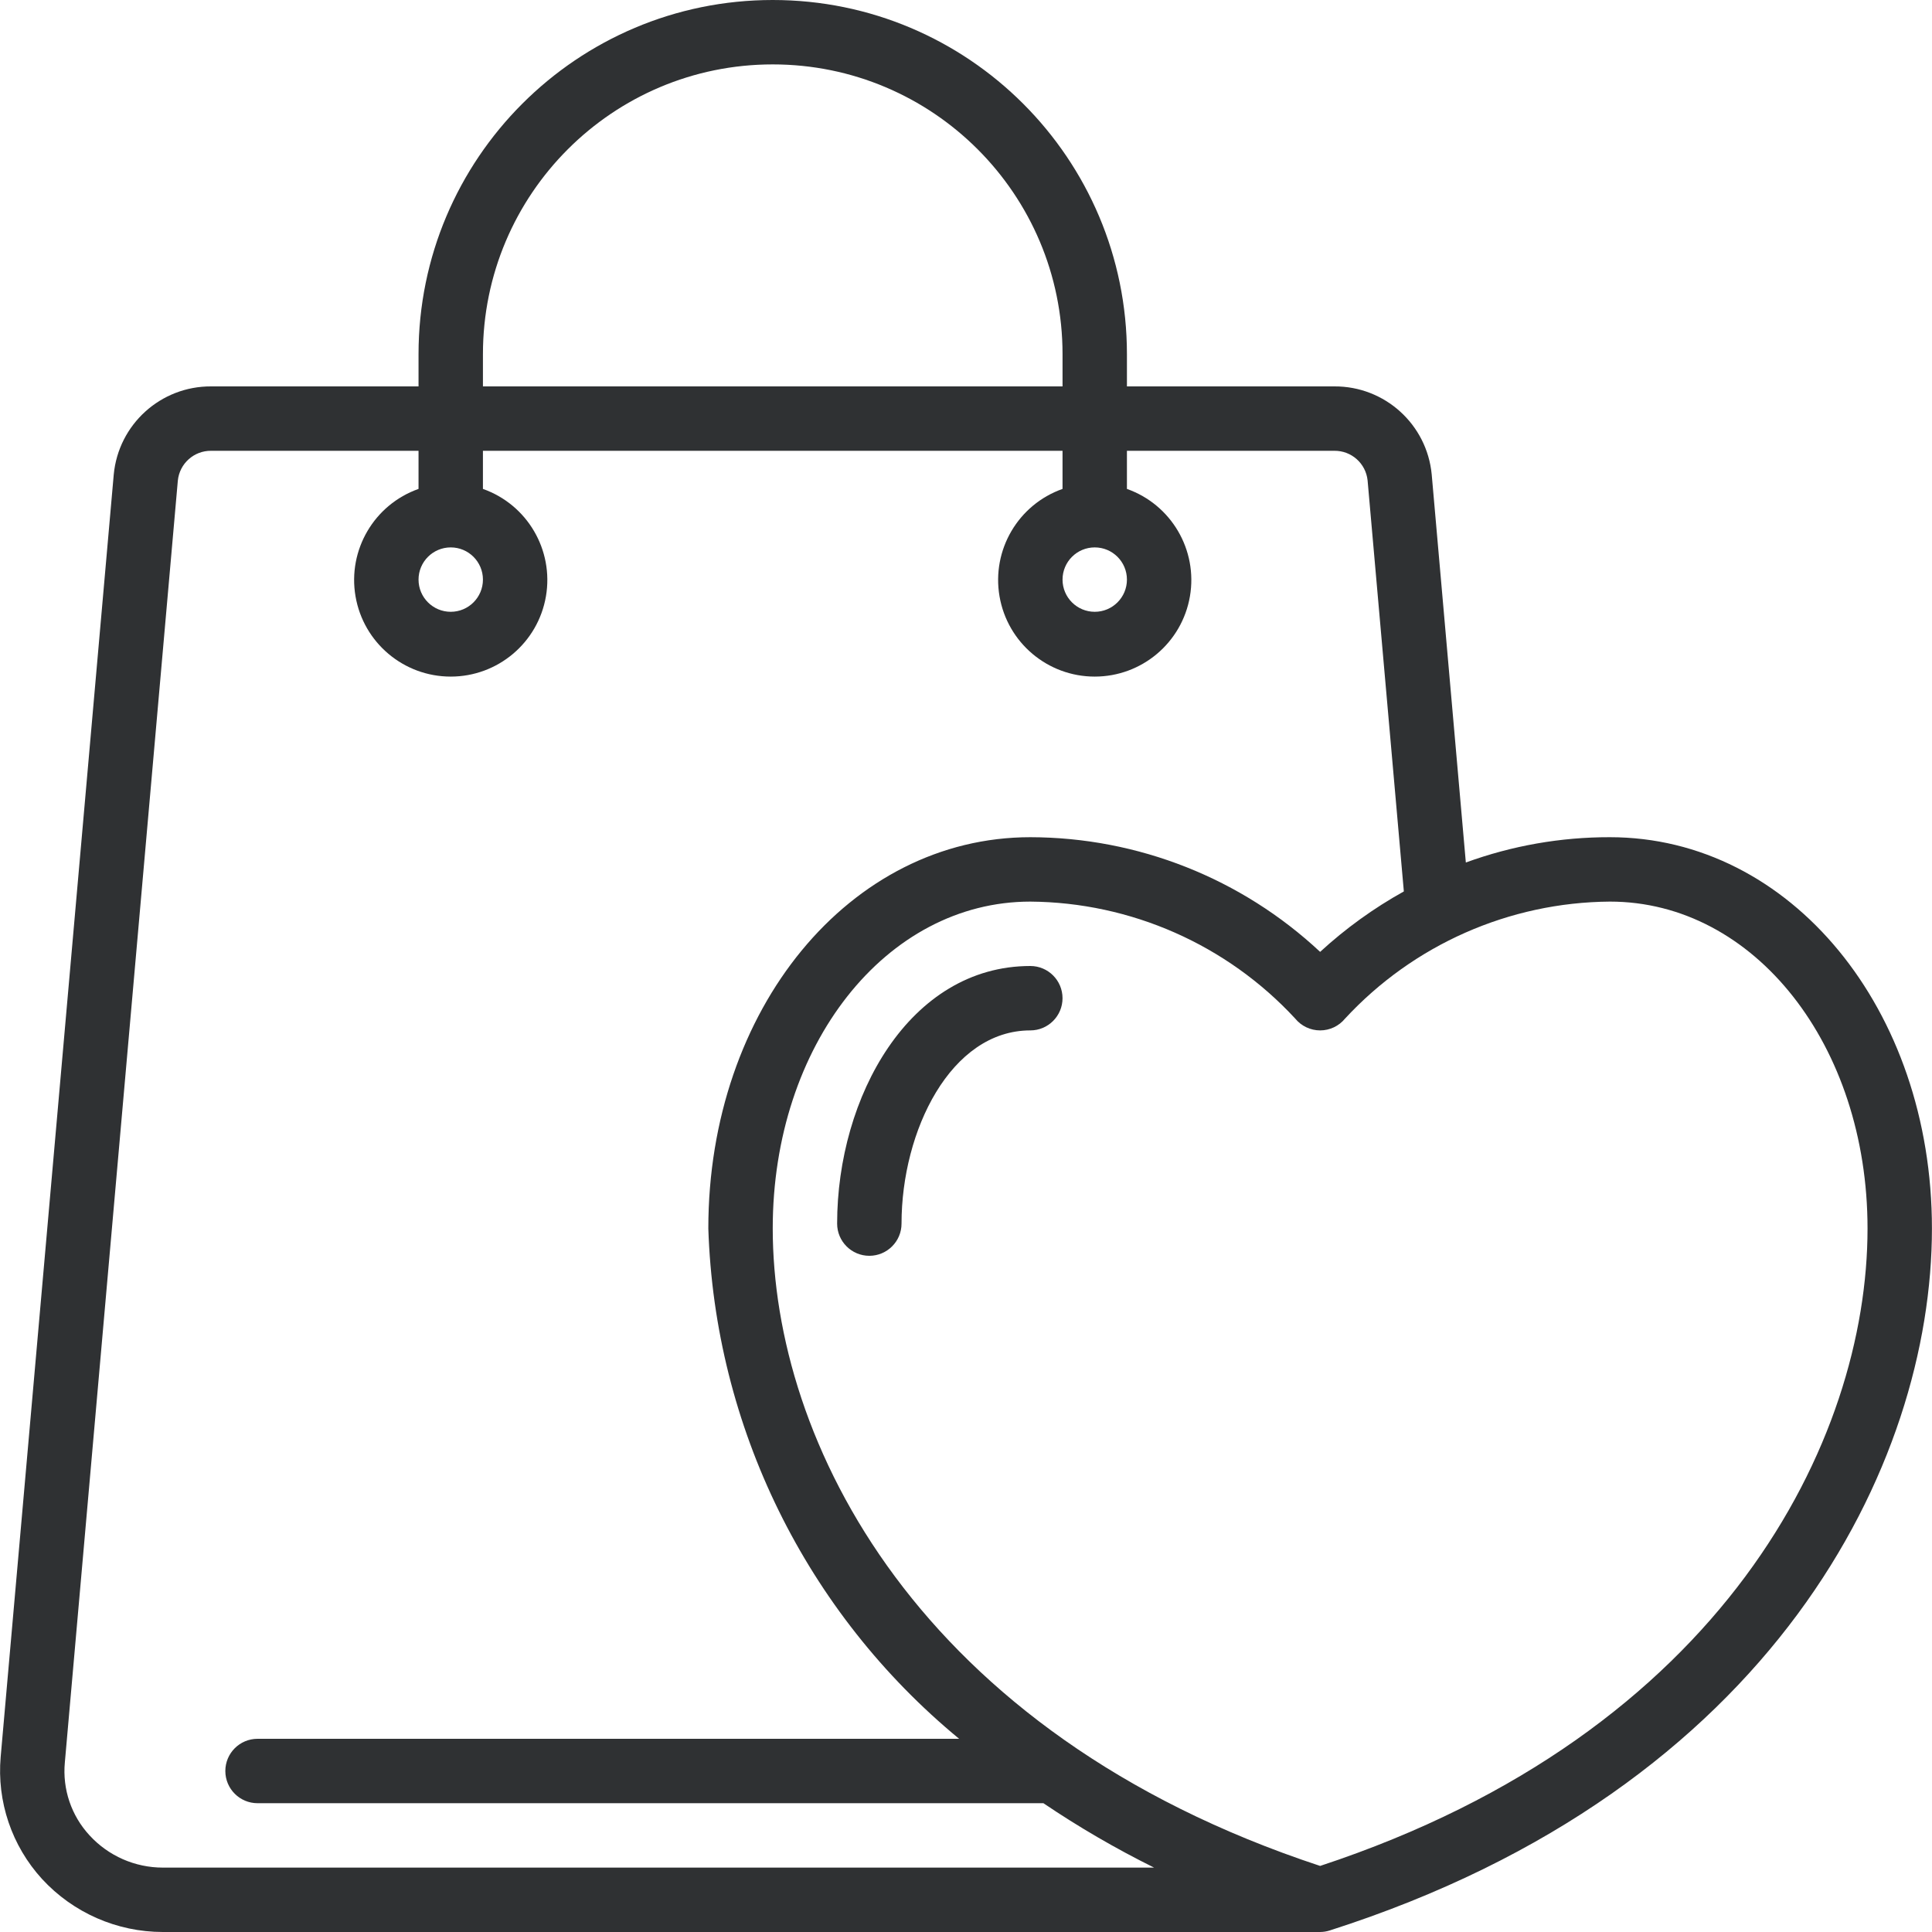 <svg width="512" height="512" viewBox="0 0 512 512" fill="none" xmlns="http://www.w3.org/2000/svg">
<g clip-path="url(#clip0_2_881)">
<path d="M426.649 221.867C413.625 221.841 400.698 224.112 388.462 228.574L379.417 125.73C378.153 112.442 366.952 102.318 353.604 102.4H298.649V93.867C298.649 42.026 256.624 0 204.783 0C152.942 0 110.916 42.026 110.916 93.867V102.4H55.961C42.589 102.325 31.378 112.484 30.139 125.798L0.179 465.587C-0.856 477.435 3.121 489.175 11.144 497.954C19.384 506.906 30.995 511.999 43.161 512H349.849C350.718 511.996 351.582 511.858 352.409 511.59C470.169 473.907 511.982 387.857 511.982 325.563C511.983 267.418 474.496 221.867 426.649 221.867ZM127.983 93.867C127.983 51.452 162.368 17.067 204.783 17.067C247.198 17.067 281.583 51.452 281.583 93.867V102.4H127.983V93.867ZM23.739 486.4C18.905 481.179 16.522 474.147 17.185 467.063L47.128 127.368C47.579 122.843 51.413 119.413 55.96 119.466H110.915V129.569C99.16 133.725 92.109 145.745 94.217 158.034C96.325 170.323 106.98 179.305 119.448 179.305C131.916 179.305 142.571 170.323 144.679 158.034C146.787 145.745 139.736 133.725 127.981 129.569V119.466H281.581V129.569C269.826 133.725 262.775 145.745 264.883 158.034C266.991 170.323 277.646 179.305 290.114 179.305C302.582 179.305 313.237 170.323 315.345 158.034C317.453 145.745 310.402 133.725 298.647 129.569V119.466H353.602C358.125 119.406 361.95 122.801 362.425 127.3L372.034 236.237C364.034 240.684 356.587 246.06 349.847 252.254C329.012 232.776 301.569 221.917 273.047 221.867C225.201 221.867 187.714 267.418 187.714 325.556C189.405 378.094 213.619 427.365 254.18 460.801H68.249C63.536 460.801 59.716 464.622 59.716 469.334C59.716 474.047 63.537 477.867 68.249 477.867H276.514C285.897 484.206 295.696 489.908 305.843 494.934H43.161C35.777 494.937 28.731 491.841 23.739 486.4ZM127.983 153.6C127.983 158.313 124.162 162.133 119.45 162.133C114.737 162.133 110.917 158.312 110.917 153.6C110.917 148.888 114.738 145.067 119.45 145.067C124.162 145.067 127.983 148.887 127.983 153.6ZM298.649 153.6C298.649 158.313 294.828 162.133 290.116 162.133C285.403 162.133 281.583 158.312 281.583 153.6C281.583 148.888 285.404 145.067 290.116 145.067C294.829 145.067 298.649 148.887 298.649 153.6ZM349.849 494.49C242.841 459.205 204.782 381.628 204.782 325.53C204.782 276.984 234.768 238.934 273.049 238.934C299.721 239.128 325.125 250.346 343.236 269.927C344.857 271.914 347.285 273.067 349.849 273.067C352.409 273.067 354.833 271.917 356.454 269.935C374.565 250.348 399.973 239.126 426.649 238.933C464.93 238.933 494.916 276.983 494.916 325.555C494.916 381.628 456.857 459.204 349.849 494.49Z" fill="#2F3133"/>
<path d="M273.049 256C240.998 256 221.849 290.705 221.849 324.267C221.849 328.98 225.67 332.8 230.382 332.8C235.094 332.8 238.915 328.98 238.915 324.267C238.915 299.64 251.962 273.067 273.048 273.067C277.761 273.067 281.581 269.247 281.581 264.534C281.581 259.821 277.762 256 273.049 256Z" fill="#2F3133"/>
</g>
<defs>
<clipPath id="clip0_2_881">
<rect width="512" height="512" fill="white"/>
</clipPath>
</defs>
</svg>
